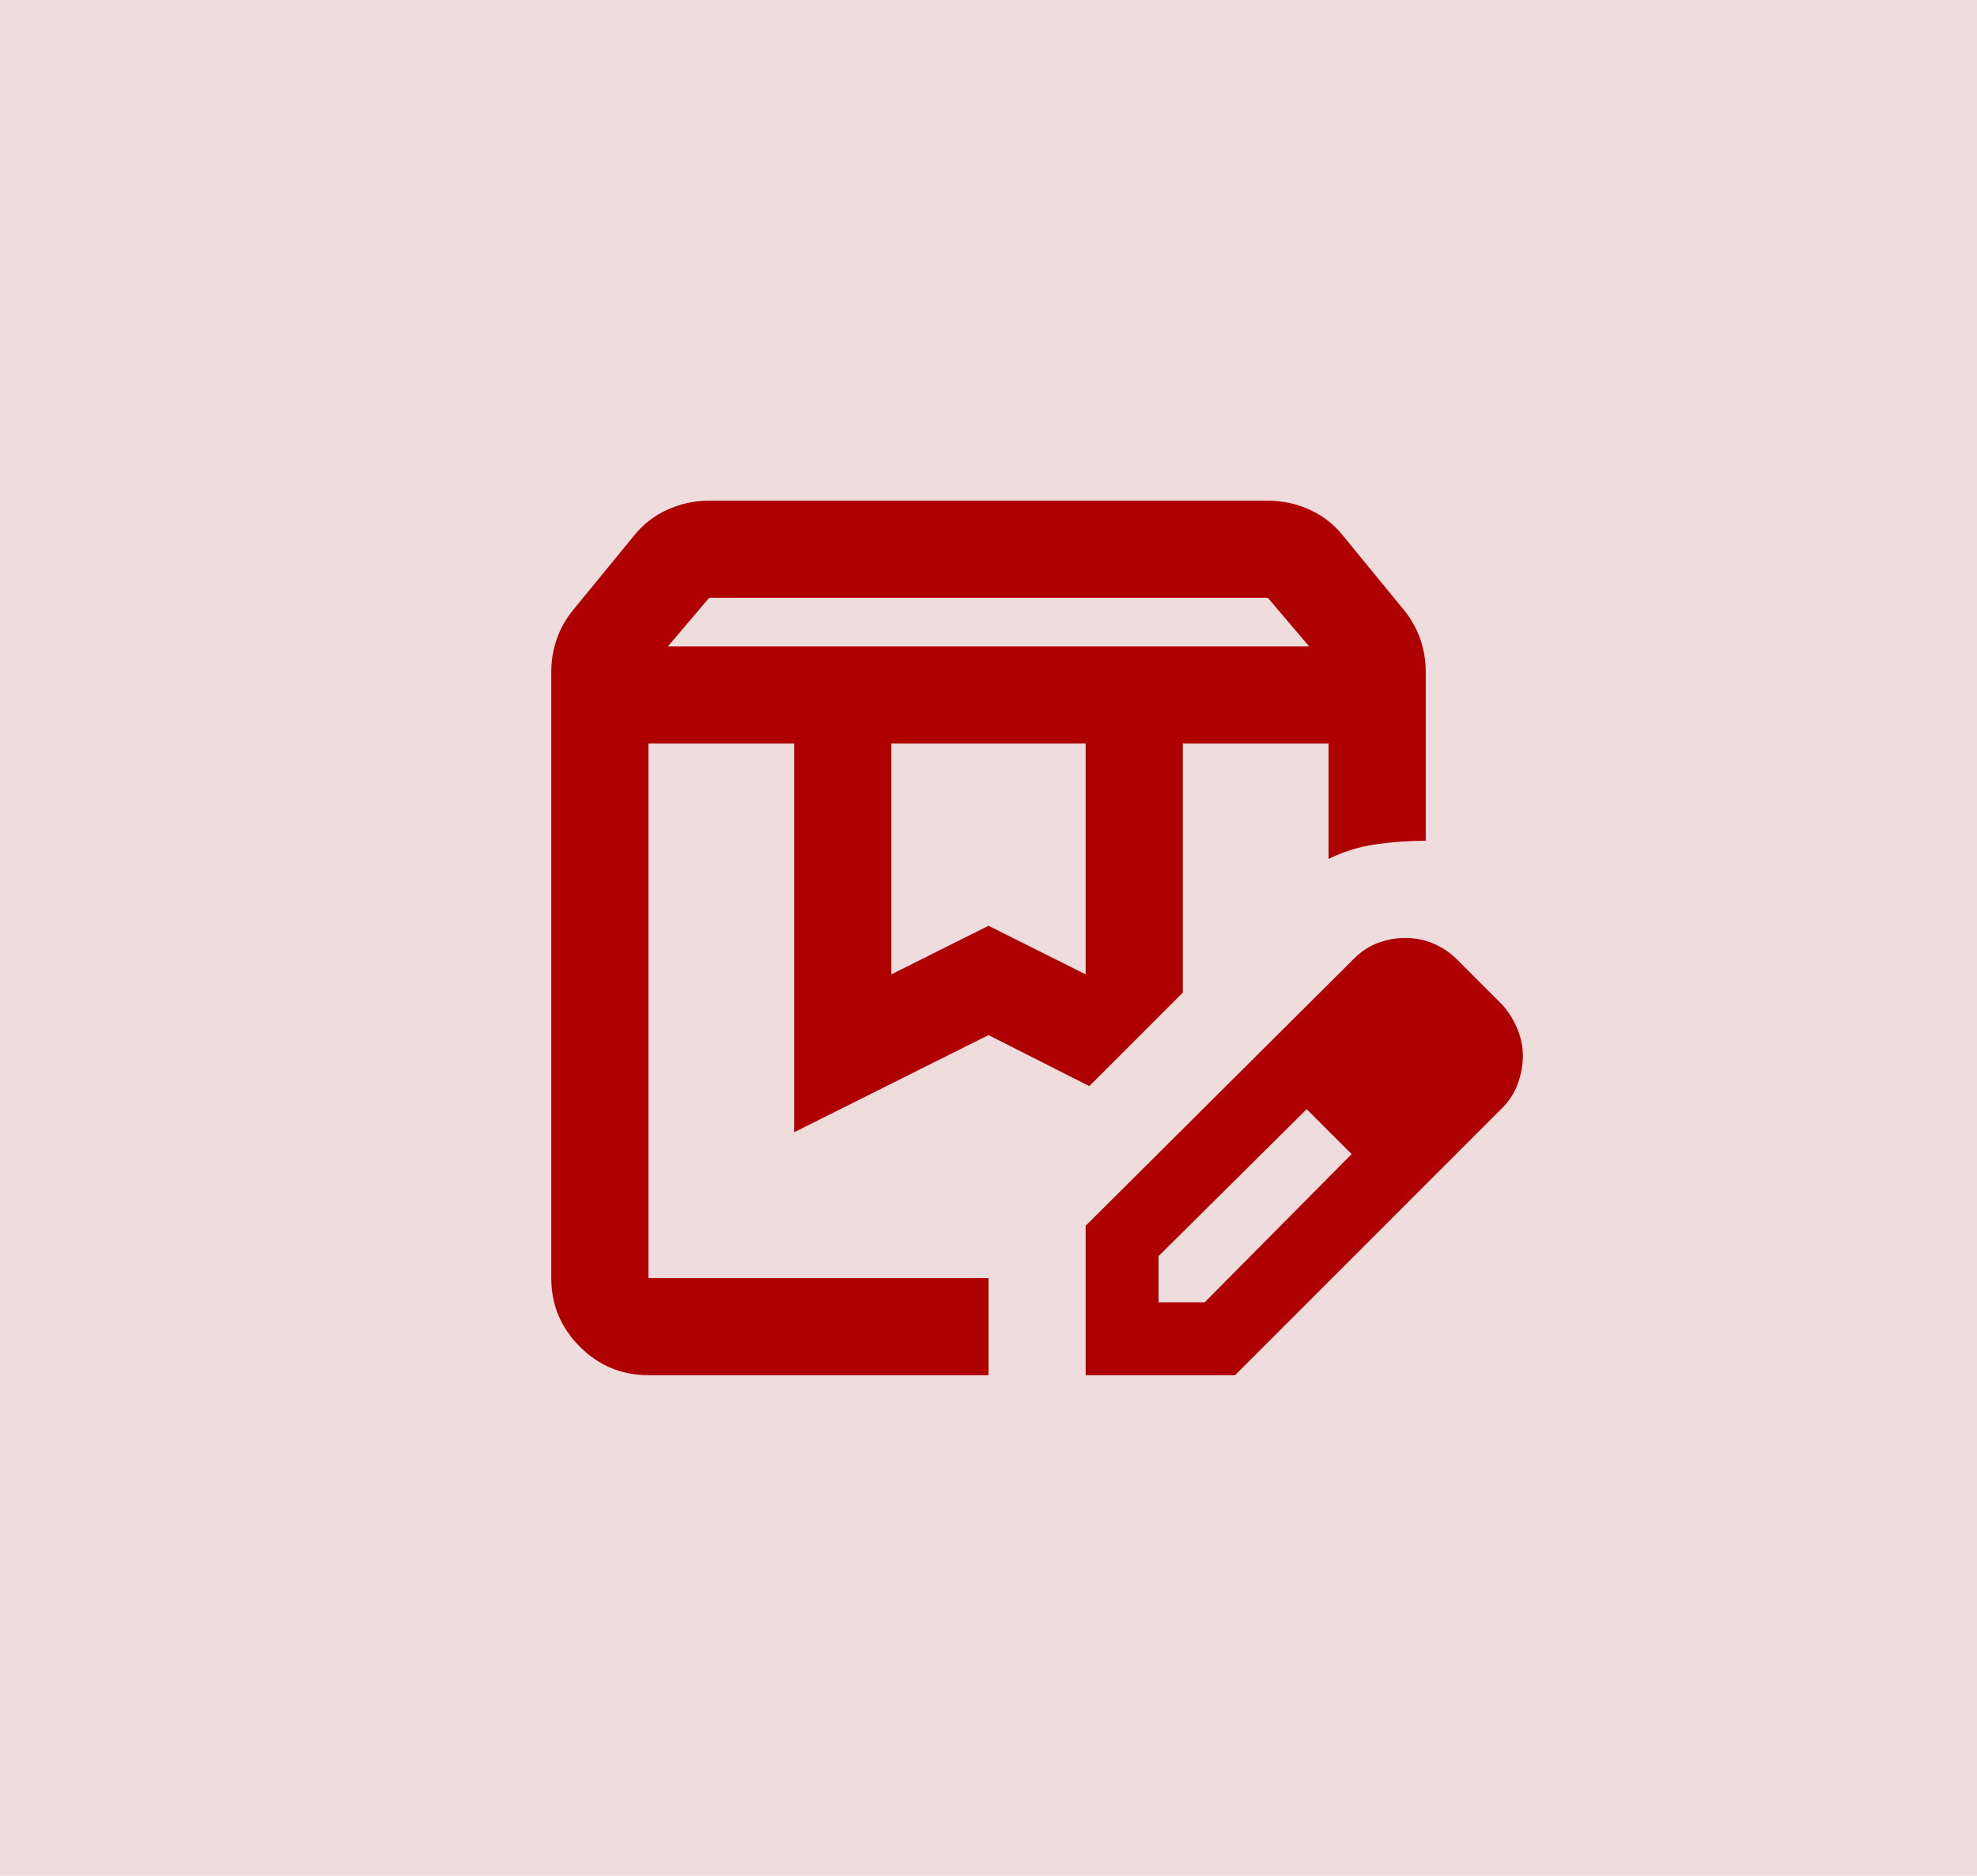 <?xml version="1.0" encoding="UTF-8"?> <svg xmlns="http://www.w3.org/2000/svg" width="78" height="74" viewBox="0 0 78 74" fill="none"><rect width="78" height="74" fill="#EFDDDD"></rect><path d="M26.35 25.5H51.65L50.021 23.583H27.979L26.35 25.5ZM35.167 38.438L39 36.521L42.833 38.438V29.333H35.167V38.438ZM25.583 54.25C24.529 54.25 23.627 53.875 22.876 53.124C22.125 52.373 21.75 51.471 21.75 50.417V26.506C21.75 26.059 21.822 25.628 21.966 25.212C22.109 24.797 22.325 24.414 22.613 24.062L25.008 21.14C25.36 20.692 25.799 20.349 26.326 20.109C26.853 19.87 27.404 19.75 27.979 19.75H50.021C50.596 19.75 51.147 19.87 51.674 20.109C52.201 20.349 52.64 20.692 52.992 21.14L55.388 24.062C55.675 24.414 55.891 24.797 56.034 25.212C56.178 25.628 56.25 26.059 56.25 26.506V33.167C55.579 33.167 54.916 33.215 54.261 33.31C53.607 33.406 52.992 33.598 52.417 33.885V29.333H46.667V39.156L42.977 42.846L39 40.833L31.333 44.667V29.333H25.583V50.417H39V54.25H25.583ZM42.833 54.25V48.356L53.423 37.815C53.71 37.527 54.03 37.319 54.381 37.192C54.733 37.064 55.084 37 55.435 37C55.819 37 56.186 37.072 56.538 37.216C56.889 37.359 57.208 37.575 57.496 37.862L59.269 39.635C59.524 39.923 59.724 40.242 59.868 40.594C60.011 40.945 60.083 41.297 60.083 41.648C60.083 41.999 60.019 42.359 59.892 42.726C59.764 43.093 59.556 43.421 59.269 43.708L48.727 54.25H42.833ZM45.708 51.375H47.529L53.327 45.529L52.465 44.619L51.554 43.756L45.708 49.554V51.375ZM52.465 44.619L51.554 43.756L53.327 45.529L52.465 44.619Z" fill="#AF0000"></path></svg> 